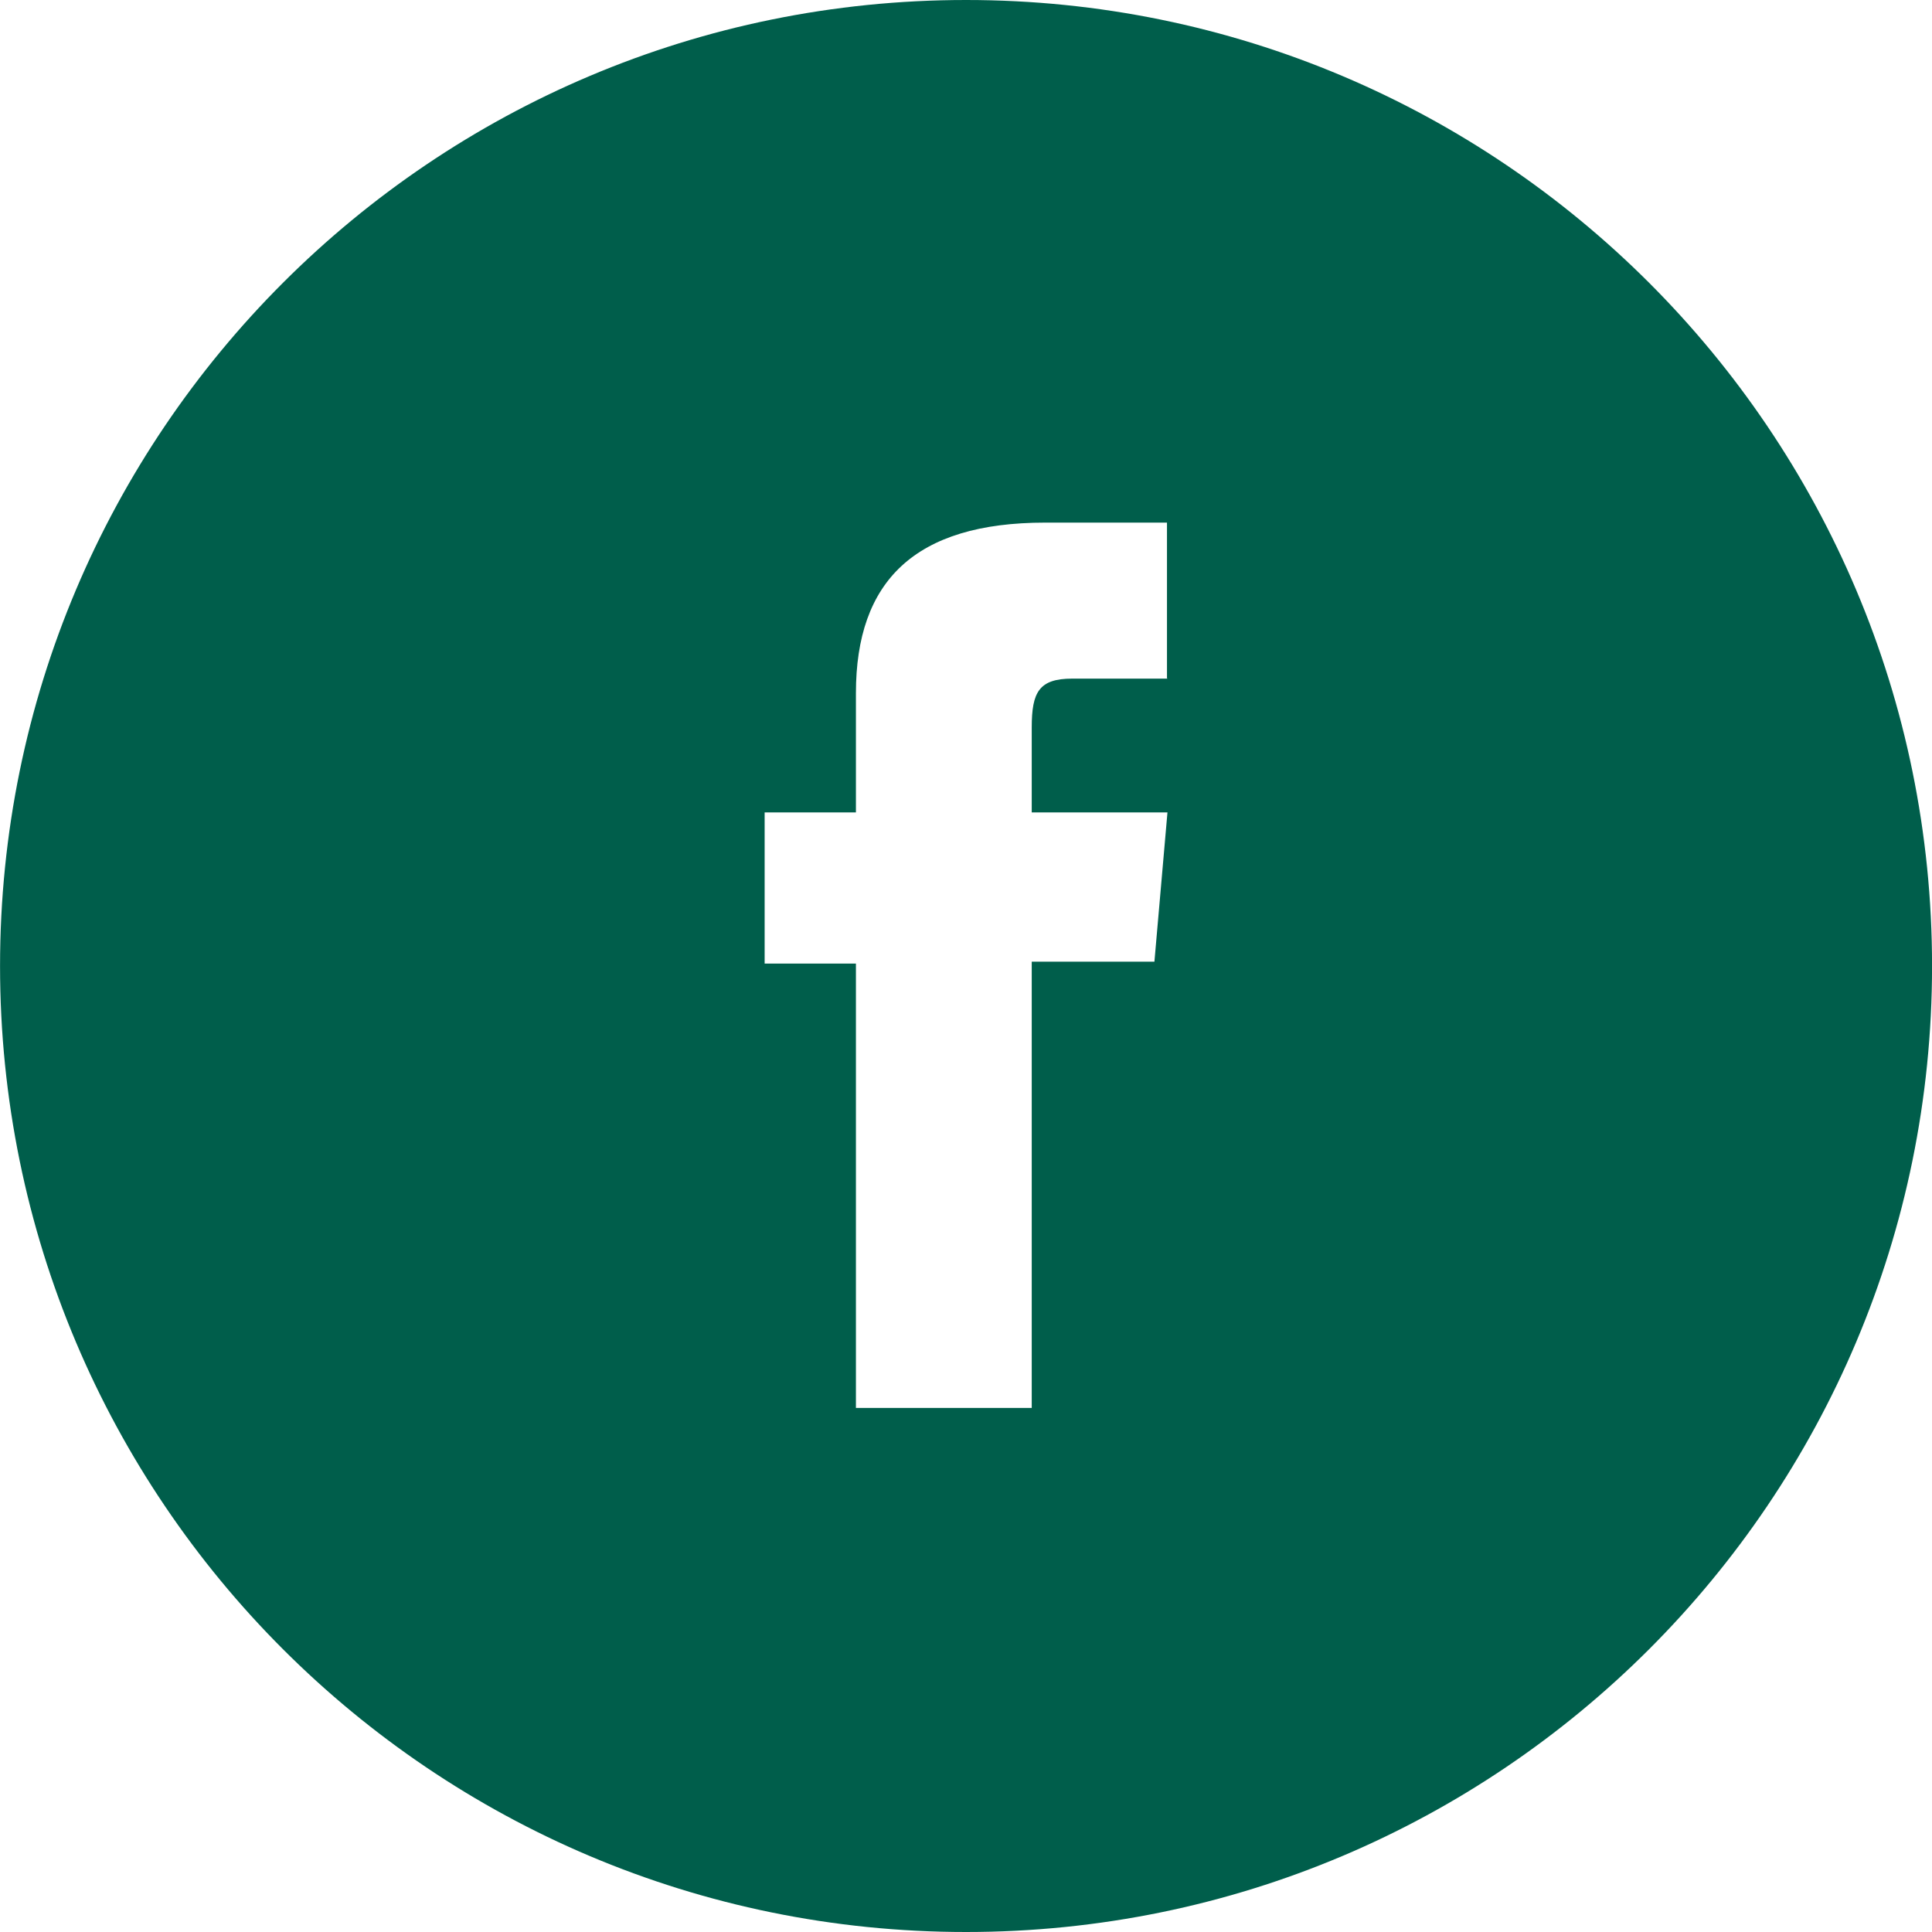 <svg width="40" height="40" viewBox="0 0 40 40" fill="none" xmlns="http://www.w3.org/2000/svg">
<g clip-path="url(#clip0_1621_10563)">
<path d="M20.001 0C8.951 0 0.001 8.95 0.001 20C0.001 31.05 8.951 40 20.001 40C31.051 40 40.001 31.05 40.001 20C40.001 8.95 31.051 0 20.001 0ZM24.171 14.05H22.201C21.511 14.05 21.361 14.33 21.361 15.06V16.82H24.171L23.901 19.91H21.361V29.15H17.721V19.95H15.831V16.82H17.721V14.35C17.721 12.03 18.941 10.82 21.641 10.82H24.161V14.04L24.171 14.05Z" fill="#005E4B"/>
</g>
<defs>
<clipPath id="clip0_1621_10563">
<rect width="40" height="40" fill="white"/>
</clipPath>
</defs>
</svg>
